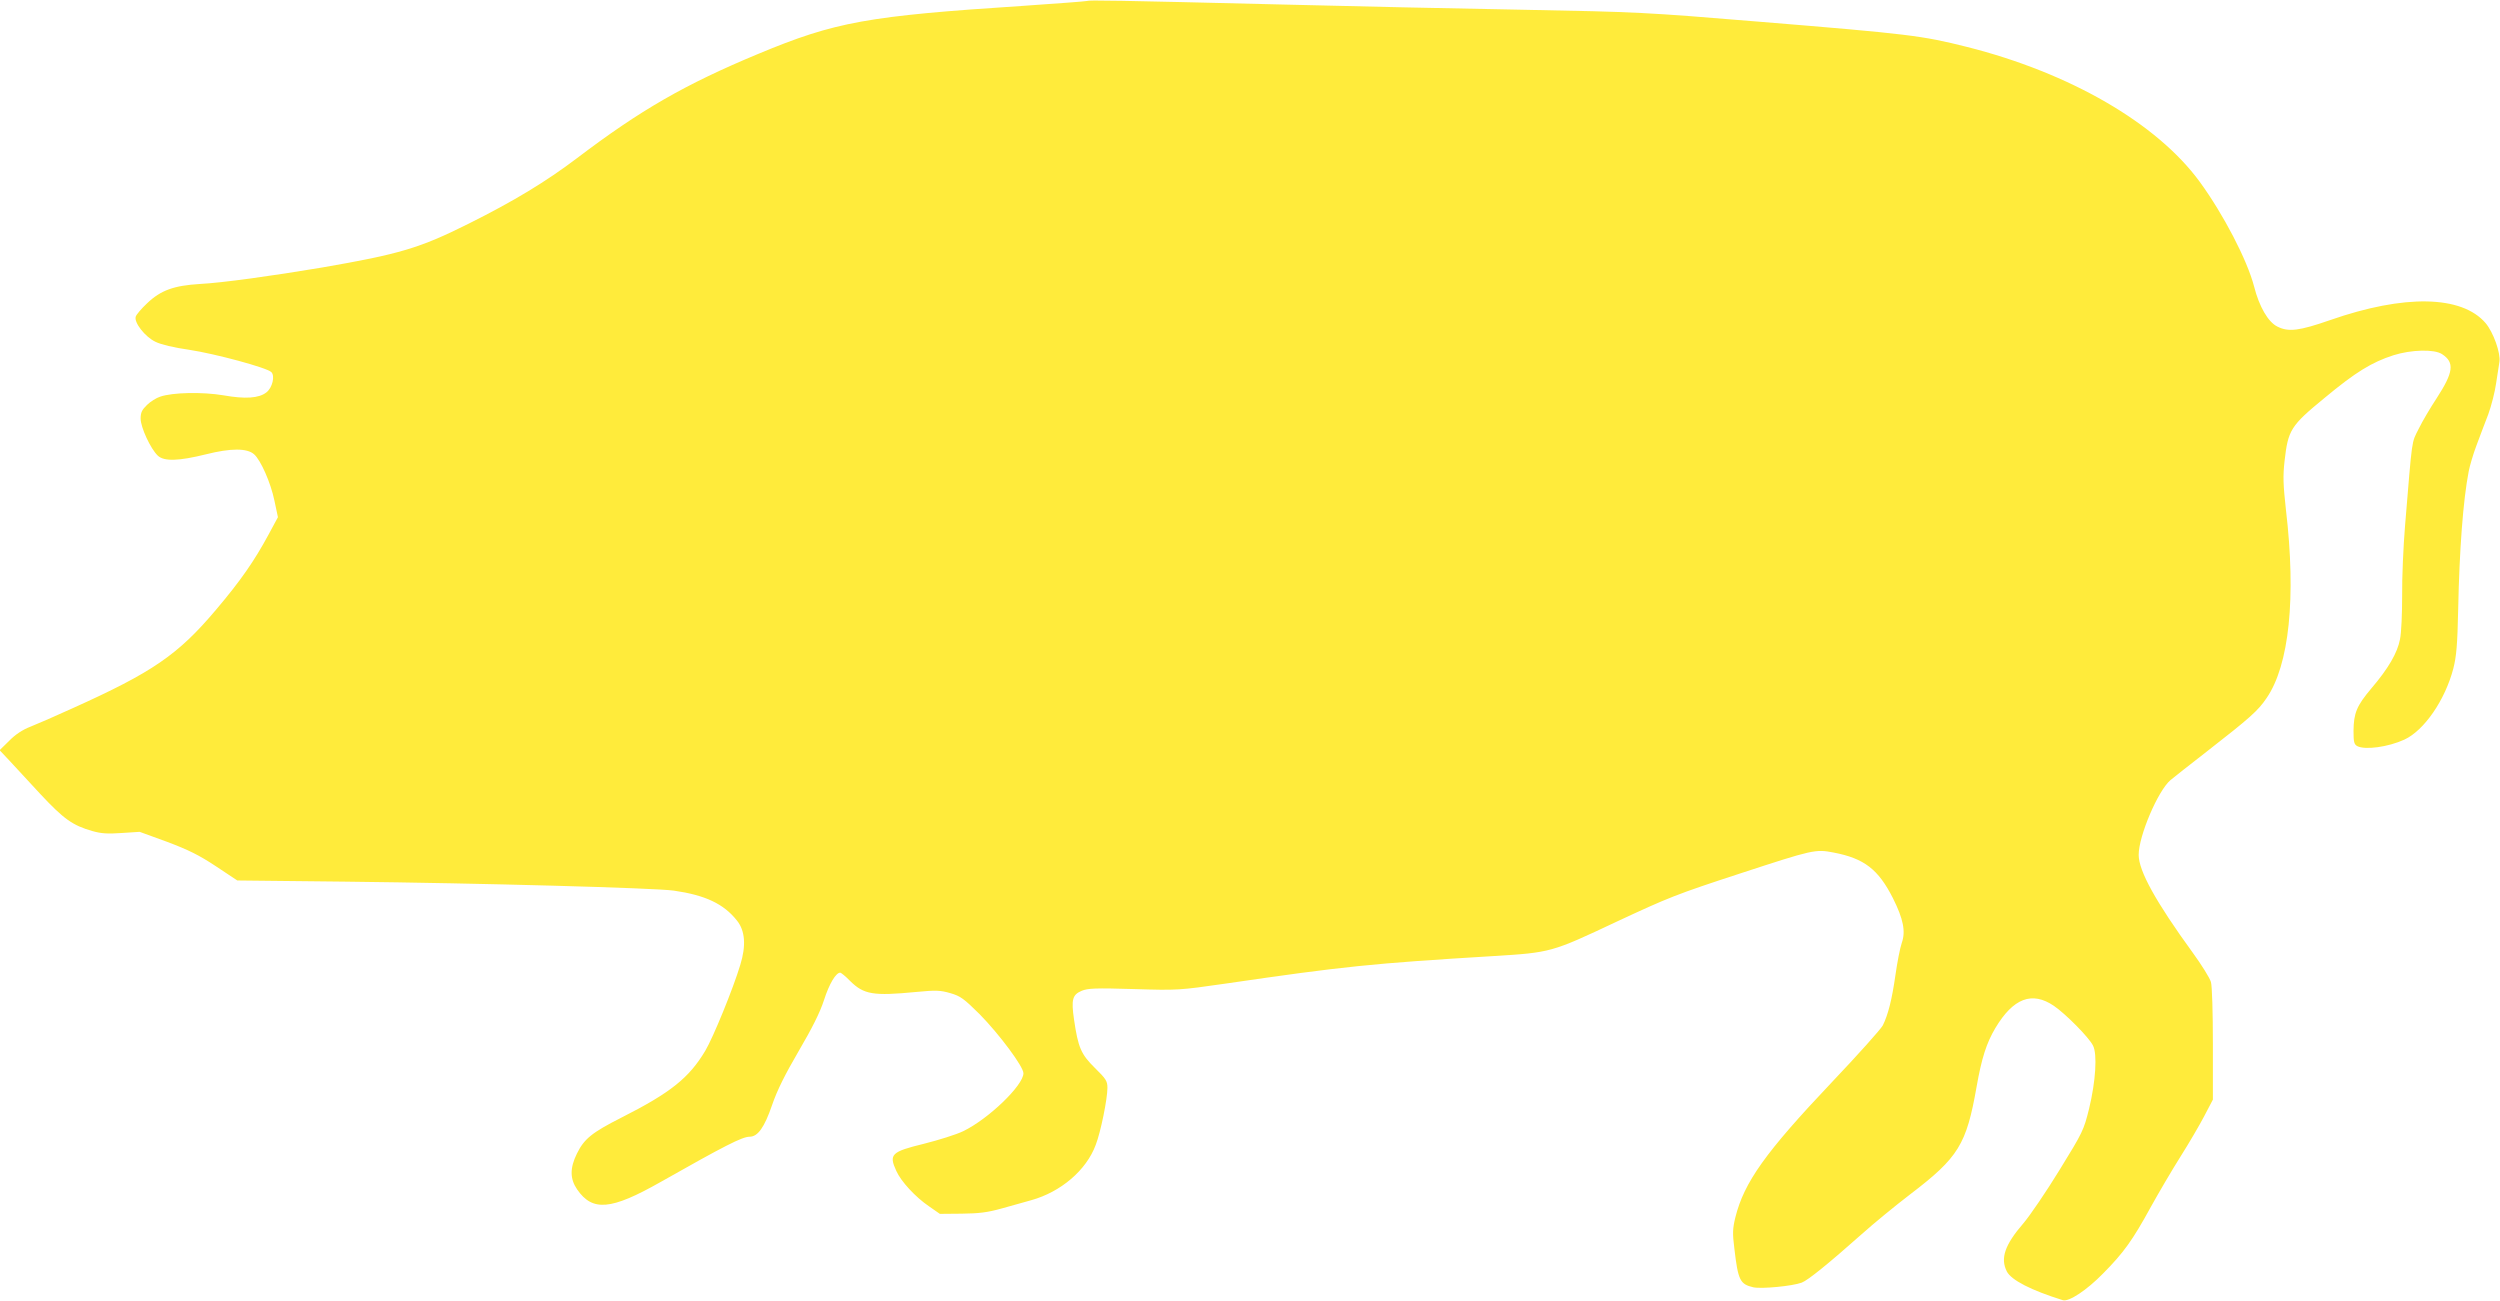 <?xml version="1.0" standalone="no"?>
<!DOCTYPE svg PUBLIC "-//W3C//DTD SVG 20010904//EN"
 "http://www.w3.org/TR/2001/REC-SVG-20010904/DTD/svg10.dtd">
<svg version="1.0" xmlns="http://www.w3.org/2000/svg"
 width="1280pt" height="666pt" viewBox="0 0 1280 666"
 preserveAspectRatio="xMidYMid meet">
<g transform="translate(0,666) scale(0.1,-0.1)"
fill="#ffeb3b" stroke="none">
<path d="M5565 6655 c-5 -2 -153 -13 -327 -25 -797 -52 -960 -81 -1356 -246
-375 -156 -604 -288 -928 -534 -160 -121 -322 -219 -554 -335 -252 -126 -354
-156 -753 -225 -256 -43 -509 -78 -624 -84 -132 -8 -200 -32 -270 -99 -29 -27
-55 -58 -58 -68 -10 -30 48 -104 101 -129 28 -14 95 -30 173 -41 132 -20 396
-91 420 -114 20 -19 6 -80 -25 -104 -38 -30 -108 -35 -220 -15 -108 18 -261
15 -324 -7 -19 -6 -50 -25 -67 -42 -26 -25 -33 -39 -33 -70 0 -45 51 -155 88
-190 32 -30 106 -28 247 7 127 32 210 32 246 0 34 -30 85 -145 104 -237 l18
-85 -48 -89 c-73 -135 -142 -235 -269 -385 -195 -231 -325 -320 -736 -505 -85
-39 -182 -81 -215 -94 -39 -15 -77 -40 -108 -72 l-49 -48 49 -52 c26 -29 99
-106 160 -173 119 -127 164 -160 266 -189 45 -13 79 -15 150 -10 l92 6 140
-51 c109 -41 164 -68 250 -125 l110 -73 555 -6 c696 -8 1581 -32 1680 -46 160
-23 255 -67 323 -153 42 -52 48 -128 17 -228 -36 -120 -138 -370 -179 -439
-83 -139 -178 -215 -429 -342 -152 -77 -191 -109 -228 -184 -37 -75 -36 -130
1 -184 79 -114 173 -106 427 38 325 184 418 232 456 232 42 0 76 48 115 162
26 76 66 156 136 276 69 118 109 197 130 262 27 84 61 140 83 140 4 0 28 -19
51 -43 70 -69 118 -77 336 -56 104 10 125 9 177 -6 52 -15 69 -28 150 -108
101 -103 224 -268 224 -302 0 -62 -180 -235 -309 -297 -35 -17 -125 -45 -200
-64 -168 -41 -181 -54 -142 -139 24 -54 98 -134 167 -181 l56 -39 112 1 c88 1
131 6 206 27 52 15 120 33 150 42 151 42 282 153 330 283 26 67 60 236 60 292
0 35 -7 46 -64 102 -71 70 -86 104 -107 248 -15 103 -8 127 39 147 32 13 70
15 267 9 227 -7 233 -6 470 28 610 89 747 103 1373 141 292 18 296 19 627 175
268 125 307 141 638 249 370 121 382 124 475 106 157 -30 229 -86 304 -234 53
-106 66 -170 45 -229 -9 -26 -23 -99 -32 -162 -18 -127 -38 -206 -65 -260 -10
-19 -127 -150 -260 -290 -342 -361 -450 -513 -495 -693 -14 -58 -15 -82 -5
-160 19 -163 29 -182 97 -198 42 -9 200 6 248 24 32 12 139 99 308 249 59 53
170 144 247 203 248 189 288 255 340 550 26 148 51 225 96 301 92 154 188 190
300 114 60 -41 179 -161 200 -203 23 -43 14 -184 -20 -324 -27 -109 -32 -120
-151 -313 -68 -111 -151 -233 -185 -273 -96 -111 -119 -180 -85 -247 23 -44
123 -96 287 -147 31 -9 122 51 206 137 105 106 151 170 244 340 41 74 109 190
152 258 43 68 98 162 122 208 l44 84 0 283 c0 163 -4 298 -10 319 -6 21 -48
88 -93 150 -189 260 -277 419 -277 501 0 97 99 329 163 383 19 16 102 81 183
144 226 176 265 211 309 276 116 169 152 514 99 964 -14 127 -16 171 -7 250
18 159 31 180 204 322 160 133 242 183 353 219 92 29 209 32 249 6 66 -43 59
-93 -28 -227 -31 -47 -72 -116 -91 -155 -38 -76 -32 -36 -70 -495 -9 -107 -16
-269 -15 -360 0 -91 -4 -191 -11 -223 -13 -69 -59 -149 -147 -252 -75 -89 -90
-126 -91 -217 0 -57 3 -69 19 -78 40 -21 158 -5 241 33 102 47 209 203 251
364 16 63 21 121 25 308 6 296 25 555 54 703 5 26 22 85 39 130 17 45 44 118
61 161 16 44 34 115 40 158 7 43 14 92 17 110 7 45 -31 152 -71 199 -122 142
-415 148 -796 15 -158 -55 -213 -62 -270 -33 -47 23 -93 102 -119 205 -35 135
-157 370 -279 537 -219 299 -664 557 -1192 690 -231 58 -295 66 -1065 129
-580 48 -620 50 -1205 61 -333 6 -891 18 -1240 27 -858 21 -983 23 -995 18z"/>
</g>
</svg>
